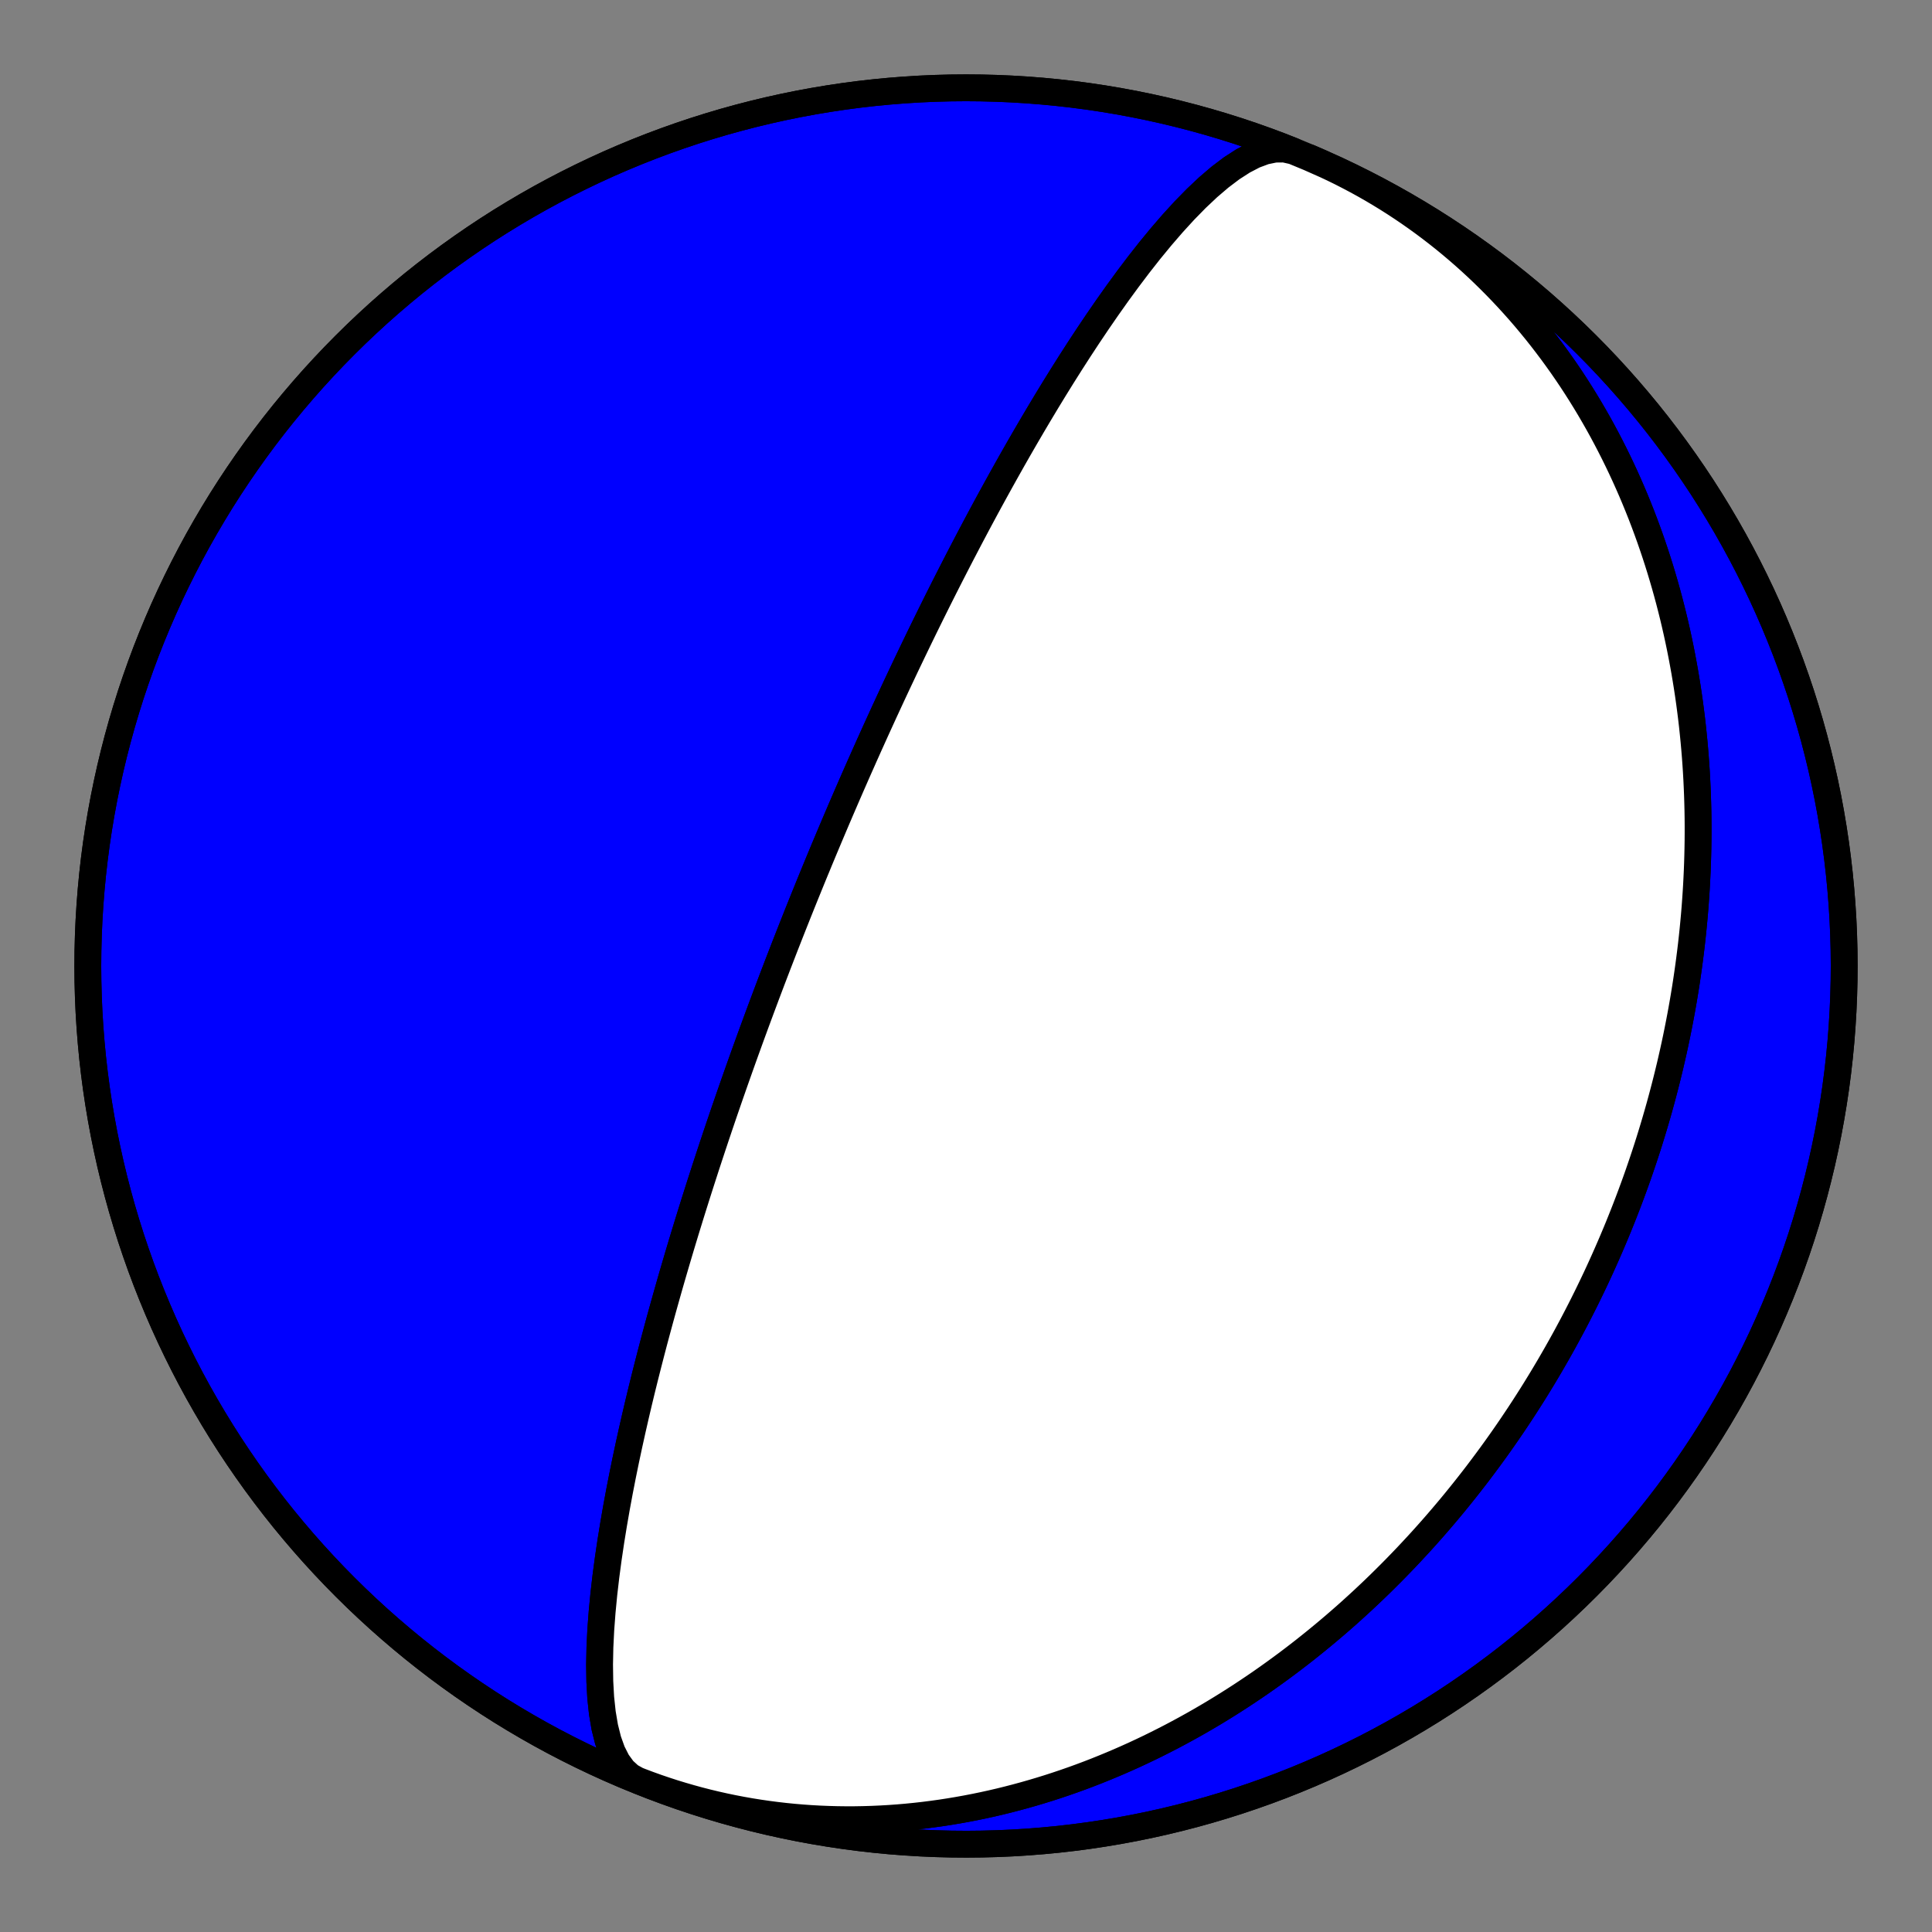<?xml version="1.0" encoding="utf-8" standalone="no"?>
<!DOCTYPE svg PUBLIC "-//W3C//DTD SVG 1.1//EN"
  "http://www.w3.org/Graphics/SVG/1.1/DTD/svg11.dtd">
<!-- Created with matplotlib (https://matplotlib.org/) -->
<svg height="144pt" version="1.1" viewBox="0 0 144 144" width="144pt" xmlns="http://www.w3.org/2000/svg" xmlns:xlink="http://www.w3.org/1999/xlink">
 <rect x="0" y="0" width="144" height="144" fill="#808080" stroke="none"/>
 <defs>
  <style type="text/css">*{stroke-linecap:butt;stroke-linejoin:round;}</style>
 </defs>
 <g id="figure_1">
  <g id="patch_1">
   <path d="M 0 144 
L 144 144 
L 144 0 
L 0 0 
z
" style="fill:none;"/>
  </g>
  <g id="axes_1">
   <g id="PatchCollection_1">
    <path clip-path="url(#pa604e02594)" d="M 97.575 11.749 
L 98.176 12.009 
L 98.772 12.279 
L 99.364 12.558 
L 99.952 12.846 
L 100.534 13.144 
L 101.113 13.45 
L 101.686 13.765 
L 102.254 14.089 
L 102.817 14.422 
L 103.375 14.763 
L 103.927 15.113 
L 104.473 15.471 
L 105.014 15.837 
L 105.549 16.212 
L 106.078 16.594 
L 106.601 16.984 
L 107.118 17.382 
L 107.629 17.787 
L 108.133 18.2 
L 108.631 18.62 
L 109.122 19.047 
L 109.607 19.481 
L 110.085 19.922 
L 110.556 20.369 
L 111.02 20.823 
L 111.478 21.283 
L 111.928 21.749 
L 112.372 22.221 
L 112.808 22.699 
L 113.238 23.182 
L 113.66 23.671 
L 114.075 24.166 
L 114.483 24.665 
L 114.883 25.169 
L 115.276 25.679 
L 115.662 26.192 
L 116.041 26.711 
L 116.413 27.233 
L 116.777 27.76 
L 117.134 28.29 
L 117.483 28.825 
L 117.825 29.363 
L 118.16 29.905 
L 118.488 30.45 
L 118.808 30.998 
L 119.122 31.549 
L 119.428 32.103 
L 119.726 32.66 
L 120.018 33.22 
L 120.303 33.782 
L 120.58 34.346 
L 120.85 34.912 
L 121.114 35.481 
L 121.37 36.051 
L 121.62 36.623 
L 121.862 37.197 
L 122.098 37.773 
L 122.327 38.349 
L 122.549 38.928 
L 122.764 39.507 
L 122.973 40.087 
L 123.175 40.669 
L 123.371 41.251 
L 123.56 41.834 
L 123.743 42.417 
L 123.919 43.002 
L 124.089 43.586 
L 124.253 44.171 
L 124.411 44.756 
L 124.562 45.342 
L 124.708 45.927 
L 124.847 46.513 
L 124.981 47.099 
L 125.108 47.684 
L 125.23 48.269 
L 125.346 48.854 
L 125.456 49.439 
L 125.561 50.023 
L 125.66 50.607 
L 125.754 51.19 
L 125.842 51.772 
L 125.925 52.354 
L 126.002 52.936 
L 126.075 53.516 
L 126.142 54.096 
L 126.203 54.675 
L 126.26 55.253 
L 126.312 55.83 
L 126.359 56.406 
L 126.401 56.981 
L 126.438 57.555 
L 126.47 58.128 
L 126.497 58.7 
L 126.52 59.271 
L 126.538 59.84 
L 126.552 60.409 
L 126.561 60.976 
L 126.565 61.542 
L 126.565 62.106 
L 126.561 62.67 
L 126.552 63.232 
L 126.539 63.792 
L 126.522 64.352 
L 126.501 64.91 
L 126.475 65.466 
L 126.446 66.021 
L 126.412 66.575 
L 126.374 67.128 
L 126.333 67.679 
L 126.287 68.228 
L 126.237 68.776 
L 126.184 69.323 
L 126.127 69.868 
L 126.066 70.412 
L 126.001 70.954 
L 125.932 71.495 
L 125.86 72.034 
L 125.784 72.572 
L 125.705 73.108 
L 125.622 73.643 
L 125.535 74.176 
L 125.445 74.708 
L 125.351 75.239 
L 125.254 75.768 
L 125.153 76.295 
L 125.049 76.821 
L 124.942 77.346 
L 124.831 77.869 
L 124.717 78.39 
L 124.599 78.91 
L 124.479 79.429 
L 124.354 79.946 
L 124.227 80.462 
L 124.096 80.976 
L 123.962 81.489 
L 123.825 82.001 
L 123.685 82.511 
L 123.541 83.02 
L 123.394 83.527 
L 123.244 84.033 
L 123.091 84.537 
L 122.935 85.04 
L 122.776 85.542 
L 122.613 86.042 
L 122.447 86.541 
L 122.278 87.038 
L 122.107 87.534 
L 121.932 88.029 
L 121.753 88.523 
L 121.572 89.015 
L 121.388 89.505 
L 121.2 89.995 
L 121.01 90.483 
L 120.816 90.969 
L 120.62 91.455 
L 120.42 91.939 
L 120.217 92.422 
L 120.011 92.903 
L 119.802 93.383 
L 119.59 93.862 
L 119.375 94.34 
L 119.157 94.816 
L 118.936 95.291 
L 118.711 95.765 
L 118.483 96.237 
L 118.253 96.708 
L 118.019 97.178 
L 117.782 97.646 
L 117.542 98.114 
L 117.299 98.58 
L 117.052 99.044 
L 116.803 99.508 
L 116.55 99.97 
L 116.294 100.43 
L 116.035 100.89 
L 115.772 101.348 
L 115.507 101.805 
L 115.238 102.26 
L 114.966 102.714 
L 114.69 103.167 
L 114.412 103.619 
L 114.13 104.069 
L 113.844 104.518 
L 113.556 104.965 
L 113.264 105.411 
L 112.968 105.856 
L 112.67 106.299 
L 112.368 106.741 
L 112.062 107.182 
L 111.753 107.621 
L 111.441 108.058 
L 111.125 108.494 
L 110.805 108.929 
L 110.482 109.362 
L 110.156 109.794 
L 109.826 110.224 
L 109.492 110.652 
L 109.155 111.079 
L 108.814 111.504 
L 108.47 111.928 
L 108.122 112.35 
L 107.77 112.77 
L 107.414 113.188 
L 107.055 113.605 
L 106.692 114.02 
L 106.325 114.433 
L 105.955 114.844 
L 105.58 115.253 
L 105.202 115.66 
L 104.82 116.066 
L 104.434 116.469 
L 104.045 116.87 
L 103.651 117.269 
L 103.253 117.666 
L 102.852 118.061 
L 102.446 118.454 
L 102.036 118.844 
L 101.623 119.232 
L 101.205 119.617 
L 100.784 120 
L 100.358 120.381 
L 99.928 120.759 
L 99.494 121.134 
L 99.056 121.506 
L 98.614 121.876 
L 98.168 122.243 
L 97.717 122.607 
L 97.263 122.969 
L 96.804 123.327 
L 96.341 123.682 
L 95.874 124.034 
L 95.403 124.382 
L 94.927 124.727 
L 94.448 125.069 
L 93.964 125.408 
L 93.476 125.742 
L 92.983 126.073 
L 92.487 126.401 
L 91.986 126.724 
L 91.481 127.044 
L 90.972 127.359 
L 90.459 127.671 
L 89.941 127.978 
L 89.42 128.281 
L 88.894 128.579 
L 88.364 128.873 
L 87.83 129.162 
L 87.292 129.447 
L 86.75 129.726 
L 86.204 130.001 
L 85.654 130.271 
L 85.1 130.535 
L 84.542 130.795 
L 83.98 131.048 
L 83.414 131.297 
L 82.845 131.539 
L 82.271 131.776 
L 81.694 132.008 
L 81.114 132.233 
L 80.529 132.452 
L 79.941 132.665 
L 79.35 132.871 
L 78.755 133.071 
L 78.157 133.265 
L 77.556 133.451 
L 76.951 133.631 
L 76.344 133.804 
L 75.733 133.97 
L 75.119 134.129 
L 74.503 134.281 
L 73.884 134.425 
L 73.262 134.561 
L 72.637 134.69 
L 72.01 134.811 
L 71.381 134.924 
L 70.75 135.029 
L 70.116 135.127 
L 69.481 135.215 
L 68.843 135.296 
L 68.204 135.368 
L 67.563 135.432 
L 66.921 135.487 
L 66.277 135.533 
L 65.632 135.57 
L 64.987 135.599 
L 64.34 135.618 
L 63.692 135.629 
L 63.044 135.63 
L 62.395 135.622 
L 61.746 135.604 
L 61.097 135.578 
L 60.448 135.542 
L 59.799 135.496 
L 59.151 135.441 
L 58.503 135.376 
L 57.856 135.301 
L 57.209 135.217 
L 56.564 135.123 
L 55.92 135.02 
L 55.277 134.906 
L 54.636 134.783 
L 53.996 134.65 
L 53.359 134.507 
L 52.723 134.354 
L 52.09 134.192 
L 51.459 134.019 
L 50.831 133.837 
L 50.205 133.646 
L 49.583 133.444 
L 48.963 133.233 
L 48.347 133.012 
L 47.735 132.781 
L 47.126 132.541 
L 46.521 132.292 
L 46.425 132.251 
L 45.377 131.796 
L 44.338 131.322 
L 43.307 130.83 
L 42.284 130.32 
L 41.271 129.793 
L 40.267 129.248 
L 39.273 128.685 
L 38.288 128.105 
L 37.314 127.509 
L 36.351 126.895 
L 35.398 126.264 
L 34.457 125.617 
L 33.527 124.954 
L 32.608 124.274 
L 31.702 123.579 
L 30.808 122.868 
L 29.927 122.141 
L 29.058 121.399 
L 28.202 120.642 
L 27.36 119.87 
L 26.531 119.084 
L 25.717 118.283 
L 24.916 117.469 
L 24.13 116.64 
L 23.358 115.798 
L 22.601 114.942 
L 21.859 114.073 
L 21.132 113.192 
L 20.421 112.298 
L 19.726 111.392 
L 19.046 110.473 
L 18.383 109.543 
L 17.736 108.602 
L 17.105 107.649 
L 16.491 106.686 
L 15.895 105.712 
L 15.315 104.727 
L 14.752 103.733 
L 14.207 102.729 
L 13.68 101.716 
L 13.17 100.693 
L 12.678 99.662 
L 12.204 98.623 
L 11.749 97.575 
L 11.312 96.52 
L 10.893 95.457 
L 10.493 94.387 
L 10.112 93.31 
L 9.749 92.227 
L 9.406 91.137 
L 9.081 90.042 
L 8.776 88.941 
L 8.49 87.835 
L 8.223 86.724 
L 7.976 85.609 
L 7.748 84.489 
L 7.54 83.366 
L 7.351 82.239 
L 7.182 81.11 
L 7.033 79.977 
L 6.904 78.842 
L 6.795 77.705 
L 6.705 76.566 
L 6.635 75.426 
L 6.585 74.284 
L 6.555 73.142 
L 6.545 72 
L 6.555 70.858 
L 6.585 69.716 
L 6.635 68.574 
L 6.705 67.434 
L 6.795 66.295 
L 6.904 65.158 
L 7.033 64.023 
L 7.182 62.89 
L 7.351 61.761 
L 7.54 60.634 
L 7.748 59.511 
L 7.976 58.391 
L 8.223 57.276 
L 8.49 56.165 
L 8.776 55.059 
L 9.081 53.958 
L 9.406 52.863 
L 9.749 51.773 
L 10.112 50.69 
L 10.493 49.613 
L 10.893 48.543 
L 11.312 47.48 
L 11.749 46.425 
L 12.204 45.377 
L 12.678 44.338 
L 13.17 43.307 
L 13.68 42.284 
L 14.207 41.271 
L 14.752 40.267 
L 15.315 39.273 
L 15.895 38.288 
L 16.491 37.314 
L 17.105 36.351 
L 17.736 35.398 
L 18.383 34.457 
L 19.046 33.527 
L 19.726 32.608 
L 20.421 31.702 
L 21.132 30.808 
L 21.859 29.927 
L 22.601 29.058 
L 23.358 28.202 
L 24.13 27.36 
L 24.916 26.531 
L 25.717 25.717 
L 26.531 24.916 
L 27.36 24.13 
L 28.202 23.358 
L 29.058 22.601 
L 29.927 21.859 
L 30.808 21.132 
L 31.702 20.421 
L 32.608 19.726 
L 33.527 19.046 
L 34.457 18.383 
L 35.398 17.736 
L 36.351 17.105 
L 37.314 16.491 
L 38.288 15.895 
L 39.273 15.315 
L 40.267 14.752 
L 41.271 14.207 
L 42.284 13.68 
L 43.307 13.17 
L 44.338 12.678 
L 45.377 12.204 
L 46.425 11.749 
L 47.48 11.312 
L 48.543 10.893 
L 49.613 10.493 
L 50.69 10.112 
L 51.773 9.749 
L 52.863 9.406 
L 53.958 9.081 
L 55.059 8.776 
L 56.165 8.49 
L 57.276 8.223 
L 58.391 7.976 
L 59.511 7.748 
L 60.634 7.54 
L 61.761 7.351 
L 62.89 7.182 
L 64.023 7.033 
L 65.158 6.904 
L 66.295 6.795 
L 67.434 6.705 
L 68.574 6.635 
L 69.716 6.585 
L 70.858 6.555 
L 72 6.545 
L 73.142 6.555 
L 74.284 6.585 
L 75.426 6.635 
L 76.566 6.705 
L 77.705 6.795 
L 78.842 6.904 
L 79.977 7.033 
L 81.11 7.182 
L 82.239 7.351 
L 83.366 7.54 
L 84.489 7.748 
L 85.609 7.976 
L 86.724 8.223 
L 87.835 8.49 
L 88.941 8.776 
L 90.042 9.081 
L 91.137 9.406 
L 92.227 9.749 
L 93.31 10.112 
L 94.387 10.493 
L 95.457 10.893 
L 96.368 11.253 
L 95.722 11.108 
L 95.02 11.115 
L 94.27 11.27 
L 93.478 11.566 
L 92.653 11.995 
L 91.801 12.544 
L 90.931 13.202 
L 90.05 13.955 
L 89.165 14.789 
L 88.282 15.691 
L 87.408 16.647 
L 86.546 17.645 
L 85.7 18.674 
L 84.875 19.724 
L 84.071 20.787 
L 83.292 21.853 
L 82.538 22.917 
L 81.81 23.973 
L 81.108 25.017 
L 80.433 26.044 
L 79.784 27.053 
L 79.161 28.04 
L 78.563 29.005 
L 77.99 29.945 
L 77.441 30.86 
L 76.914 31.75 
L 76.409 32.615 
L 75.925 33.454 
L 75.461 34.268 
L 75.017 35.057 
L 74.591 35.821 
L 74.182 36.562 
L 73.789 37.279 
L 73.412 37.974 
L 73.05 38.647 
L 72.703 39.299 
L 72.368 39.931 
L 72.047 40.543 
L 71.737 41.136 
L 71.439 41.711 
L 71.152 42.268 
L 70.875 42.809 
L 70.608 43.333 
L 70.35 43.842 
L 70.102 44.336 
L 69.861 44.816 
L 69.629 45.283 
L 69.404 45.736 
L 69.187 46.176 
L 68.976 46.605 
L 68.772 47.022 
L 68.574 47.428 
L 68.383 47.823 
L 68.197 48.208 
L 68.016 48.583 
L 67.841 48.948 
L 67.67 49.305 
L 67.504 49.653 
L 67.343 49.992 
L 67.187 50.324 
L 67.034 50.648 
L 66.885 50.964 
L 66.74 51.273 
L 66.599 51.575 
L 66.461 51.871 
L 66.327 52.16 
L 66.196 52.444 
L 66.068 52.721 
L 65.942 52.992 
L 65.82 53.259 
L 65.701 53.519 
L 65.584 53.775 
L 65.469 54.026 
L 65.357 54.272 
L 65.247 54.514 
L 65.14 54.751 
L 65.035 54.983 
L 64.932 55.212 
L 64.83 55.437 
L 64.731 55.658 
L 64.634 55.875 
L 64.538 56.089 
L 64.444 56.299 
L 64.352 56.506 
L 64.262 56.71 
L 64.173 56.91 
L 64.085 57.108 
L 63.999 57.302 
L 63.914 57.494 
L 63.831 57.683 
L 63.749 57.87 
L 63.668 58.054 
L 63.589 58.235 
L 63.51 58.414 
L 63.433 58.591 
L 63.357 58.765 
L 63.282 58.938 
L 63.208 59.108 
L 63.135 59.276 
L 63.063 59.442 
L 62.992 59.607 
L 62.922 59.769 
L 62.852 59.93 
L 62.784 60.089 
L 62.716 60.246 
L 62.649 60.402 
L 62.583 60.556 
L 62.518 60.709 
L 62.453 60.86 
L 62.389 61.009 
L 62.326 61.158 
L 62.263 61.305 
L 62.201 61.451 
L 62.14 61.595 
L 62.079 61.739 
L 62.019 61.881 
L 61.959 62.022 
L 61.9 62.162 
L 61.842 62.301 
L 61.783 62.439 
L 61.726 62.576 
L 61.669 62.712 
L 61.612 62.847 
L 61.556 62.981 
L 61.5 63.115 
L 61.444 63.247 
L 61.389 63.379 
L 61.334 63.51 
L 61.28 63.641 
L 61.226 63.771 
L 61.172 63.9 
L 61.119 64.028 
L 61.066 64.156 
L 61.013 64.284 
L 60.961 64.411 
L 60.909 64.537 
L 60.857 64.663 
L 60.805 64.788 
L 60.753 64.913 
L 60.702 65.038 
L 60.651 65.162 
L 60.6 65.286 
L 60.55 65.409 
L 60.499 65.533 
L 60.449 65.656 
L 60.399 65.778 
L 60.349 65.901 
L 60.299 66.023 
L 60.25 66.145 
L 60.2 66.267 
L 60.151 66.389 
L 60.101 66.51 
L 60.052 66.632 
L 60.003 66.753 
L 59.954 66.875 
L 59.905 66.996 
L 59.856 67.117 
L 59.807 67.239 
L 59.758 67.36 
L 59.709 67.482 
L 59.661 67.603 
L 59.612 67.725 
L 59.563 67.847 
L 59.514 67.969 
L 59.465 68.091 
L 59.416 68.214 
L 59.368 68.336 
L 59.319 68.459 
L 59.27 68.582 
L 59.221 68.706 
L 59.172 68.83 
L 59.122 68.954 
L 59.073 69.078 
L 59.024 69.203 
L 58.974 69.329 
L 58.925 69.454 
L 58.875 69.581 
L 58.825 69.708 
L 58.775 69.835 
L 58.725 69.963 
L 58.675 70.091 
L 58.624 70.22 
L 58.573 70.35 
L 58.522 70.48 
L 58.471 70.611 
L 58.42 70.743 
L 58.368 70.876 
L 58.317 71.009 
L 58.265 71.143 
L 58.212 71.279 
L 58.16 71.415 
L 58.107 71.551 
L 58.054 71.689 
L 58 71.828 
L 57.946 71.968 
L 57.892 72.109 
L 57.838 72.251 
L 57.783 72.394 
L 57.727 72.539 
L 57.672 72.684 
L 57.616 72.831 
L 57.559 72.979 
L 57.502 73.129 
L 57.445 73.28 
L 57.387 73.433 
L 57.329 73.587 
L 57.27 73.742 
L 57.211 73.899 
L 57.151 74.058 
L 57.09 74.219 
L 57.03 74.381 
L 56.968 74.545 
L 56.906 74.711 
L 56.843 74.879 
L 56.78 75.049 
L 56.715 75.221 
L 56.651 75.396 
L 56.585 75.572 
L 56.519 75.751 
L 56.452 75.932 
L 56.384 76.116 
L 56.315 76.302 
L 56.246 76.491 
L 56.176 76.683 
L 56.104 76.877 
L 56.032 77.075 
L 55.959 77.275 
L 55.885 77.479 
L 55.81 77.686 
L 55.734 77.896 
L 55.657 78.109 
L 55.578 78.326 
L 55.499 78.547 
L 55.418 78.772 
L 55.336 79.001 
L 55.253 79.233 
L 55.169 79.47 
L 55.083 79.712 
L 54.996 79.958 
L 54.907 80.209 
L 54.817 80.465 
L 54.725 80.726 
L 54.632 80.992 
L 54.537 81.264 
L 54.44 81.541 
L 54.342 81.824 
L 54.242 82.114 
L 54.14 82.41 
L 54.035 82.713 
L 53.929 83.023 
L 53.821 83.34 
L 53.711 83.664 
L 53.598 83.996 
L 53.484 84.337 
L 53.366 84.686 
L 53.247 85.044 
L 53.124 85.411 
L 53 85.787 
L 52.872 86.174 
L 52.742 86.571 
L 52.608 86.979 
L 52.472 87.399 
L 52.333 87.83 
L 52.19 88.274 
L 52.044 88.731 
L 51.895 89.202 
L 51.742 89.686 
L 51.585 90.186 
L 51.425 90.701 
L 51.261 91.232 
L 51.093 91.78 
L 50.921 92.346 
L 50.745 92.931 
L 50.565 93.535 
L 50.381 94.159 
L 50.192 94.804 
L 49.998 95.472 
L 49.801 96.163 
L 49.599 96.878 
L 49.392 97.618 
L 49.181 98.384 
L 48.966 99.177 
L 48.746 99.999 
L 48.523 100.85 
L 48.296 101.732 
L 48.065 102.645 
L 47.831 103.59 
L 47.595 104.568 
L 47.358 105.58 
L 47.119 106.627 
L 46.88 107.707 
L 46.642 108.822 
L 46.407 109.971 
L 46.176 111.153 
L 45.951 112.366 
L 45.735 113.609 
L 45.529 114.879 
L 45.337 116.172 
L 45.162 117.483 
L 45.008 118.807 
L 44.88 120.137 
L 44.78 121.464 
L 44.715 122.778 
L 44.689 124.069 
L 44.707 125.324 
L 44.774 126.53 
L 44.896 127.672 
L 45.076 128.736 
L 45.319 129.707 
L 45.628 130.57 
L 46.004 131.312 
L 46.448 131.922 
L 46.959 132.39 
L 47.535 132.71 
L 47.535 132.71 
L 48.598 133.128 
L 49.668 133.527 
L 50.746 133.908 
L 51.829 134.269 
L 52.919 134.612 
L 54.015 134.935 
L 55.116 135.239 
L 56.222 135.524 
L 57.333 135.79 
L 58.449 136.036 
L 59.568 136.263 
L 60.692 136.47 
L 61.819 136.658 
L 62.949 136.826 
L 64.081 136.974 
L 65.217 137.102 
L 66.354 137.211 
L 67.493 137.299 
L 68.633 137.368 
L 69.774 137.417 
L 70.916 137.446 
L 72.059 137.455 
L 73.201 137.444 
L 74.343 137.413 
L 75.484 137.362 
L 76.625 137.291 
L 77.763 137.2 
L 78.9 137.09 
L 80.035 136.959 
L 81.168 136.809 
L 82.297 136.639 
L 83.424 136.45 
L 84.547 136.241 
L 85.666 136.012 
L 86.781 135.764 
L 87.892 135.496 
L 88.998 135.209 
L 90.098 134.903 
L 91.193 134.577 
L 92.282 134.233 
L 93.365 133.869 
L 94.442 133.487 
L 95.512 133.086 
L 96.574 132.666 
L 97.629 132.228 
L 98.676 131.772 
L 99.716 131.297 
L 100.746 130.804 
L 101.768 130.294 
L 102.781 129.765 
L 103.784 129.219 
L 104.778 128.656 
L 105.762 128.075 
L 106.735 127.477 
L 107.698 126.863 
L 108.65 126.231 
L 109.591 125.583 
L 110.521 124.919 
L 111.438 124.239 
L 112.344 123.543 
L 113.238 122.831 
L 114.118 122.103 
L 114.986 121.361 
L 115.841 120.603 
L 116.683 119.83 
L 117.511 119.043 
L 118.325 118.242 
L 119.125 117.426 
L 119.91 116.597 
L 120.682 115.754 
L 121.438 114.898 
L 122.179 114.028 
L 122.905 113.146 
L 123.615 112.252 
L 124.31 111.345 
L 124.988 110.426 
L 125.651 109.495 
L 126.297 108.553 
L 126.927 107.6 
L 127.54 106.636 
L 128.136 105.661 
L 128.715 104.676 
L 129.276 103.682 
L 129.821 102.677 
L 130.347 101.663 
L 130.856 100.641 
L 131.347 99.609 
L 131.82 98.569 
L 132.274 97.521 
L 132.71 96.465 
L 133.128 95.402 
L 133.527 94.332 
L 133.908 93.254 
L 134.269 92.171 
L 134.612 91.081 
L 134.935 89.985 
L 135.239 88.884 
L 135.524 87.778 
L 135.79 86.667 
L 136.036 85.551 
L 136.263 84.432 
L 136.47 83.308 
L 136.658 82.181 
L 136.826 81.051 
L 136.974 79.919 
L 137.102 78.783 
L 137.211 77.646 
L 137.299 76.507 
L 137.368 75.367 
L 137.417 74.226 
L 137.446 73.084 
L 137.455 71.941 
L 137.444 70.799 
L 137.413 69.657 
L 137.362 68.516 
L 137.291 67.375 
L 137.2 66.237 
L 137.09 65.1 
L 136.959 63.965 
L 136.809 62.832 
L 136.639 61.703 
L 136.45 60.576 
L 136.241 59.453 
L 136.012 58.334 
L 135.764 57.219 
L 135.496 56.108 
L 135.209 55.002 
L 134.903 53.902 
L 134.577 52.807 
L 134.233 51.718 
L 133.869 50.635 
L 133.487 49.558 
L 133.086 48.488 
L 132.666 47.426 
L 132.228 46.371 
L 131.772 45.324 
L 131.297 44.284 
L 130.804 43.254 
L 130.294 42.232 
L 129.765 41.219 
L 129.219 40.216 
L 128.656 39.222 
L 128.075 38.238 
L 127.477 37.265 
L 126.863 36.302 
L 126.231 35.35 
L 125.583 34.409 
L 124.919 33.479 
L 124.239 32.562 
L 123.543 31.656 
L 122.831 30.762 
L 122.103 29.882 
L 121.361 29.014 
L 120.603 28.159 
L 119.83 27.317 
L 119.043 26.489 
L 118.242 25.675 
L 117.426 24.875 
L 116.597 24.09 
L 115.754 23.318 
L 114.898 22.562 
L 114.028 21.821 
L 113.146 21.095 
L 112.252 20.385 
L 111.345 19.69 
L 110.426 19.012 
L 109.495 18.349 
L 108.553 17.703 
L 107.6 17.073 
L 106.636 16.46 
L 105.661 15.864 
L 104.676 15.285 
L 103.682 14.724 
L 102.677 14.179 
L 101.663 13.653 
L 100.641 13.144 
L 99.609 12.653 
z
" style="fill:#0000ff;stroke:#000000;stroke-width:2;"/>
    <path clip-path="url(#pa604e02594)" d="M 97.575 11.749 
L 98.176 12.009 
L 98.772 12.279 
L 99.364 12.558 
L 99.952 12.846 
L 100.534 13.144 
L 101.113 13.45 
L 101.686 13.765 
L 102.254 14.089 
L 102.817 14.422 
L 103.375 14.763 
L 103.927 15.113 
L 104.473 15.471 
L 105.014 15.837 
L 105.549 16.212 
L 106.078 16.594 
L 106.601 16.984 
L 107.118 17.382 
L 107.629 17.787 
L 108.133 18.2 
L 108.631 18.62 
L 109.122 19.047 
L 109.607 19.481 
L 110.085 19.922 
L 110.556 20.369 
L 111.02 20.823 
L 111.478 21.283 
L 111.928 21.749 
L 112.372 22.221 
L 112.808 22.699 
L 113.238 23.182 
L 113.66 23.671 
L 114.075 24.166 
L 114.483 24.665 
L 114.883 25.169 
L 115.276 25.679 
L 115.662 26.192 
L 116.041 26.711 
L 116.413 27.233 
L 116.777 27.76 
L 117.134 28.29 
L 117.483 28.825 
L 117.825 29.363 
L 118.16 29.905 
L 118.488 30.45 
L 118.808 30.998 
L 119.122 31.549 
L 119.428 32.103 
L 119.726 32.66 
L 120.018 33.22 
L 120.303 33.782 
L 120.58 34.346 
L 120.85 34.912 
L 121.114 35.481 
L 121.37 36.051 
L 121.62 36.623 
L 121.862 37.197 
L 122.098 37.773 
L 122.327 38.349 
L 122.549 38.928 
L 122.764 39.507 
L 122.973 40.087 
L 123.175 40.669 
L 123.371 41.251 
L 123.56 41.834 
L 123.743 42.417 
L 123.919 43.002 
L 124.089 43.586 
L 124.253 44.171 
L 124.411 44.756 
L 124.562 45.342 
L 124.708 45.927 
L 124.847 46.513 
L 124.981 47.099 
L 125.108 47.684 
L 125.23 48.269 
L 125.346 48.854 
L 125.456 49.439 
L 125.561 50.023 
L 125.66 50.607 
L 125.754 51.19 
L 125.842 51.772 
L 125.925 52.354 
L 126.002 52.936 
L 126.075 53.516 
L 126.142 54.096 
L 126.203 54.675 
L 126.26 55.253 
L 126.312 55.83 
L 126.359 56.406 
L 126.401 56.981 
L 126.438 57.555 
L 126.47 58.128 
L 126.497 58.7 
L 126.52 59.271 
L 126.538 59.84 
L 126.552 60.409 
L 126.561 60.976 
L 126.565 61.542 
L 126.565 62.106 
L 126.561 62.67 
L 126.552 63.232 
L 126.539 63.792 
L 126.522 64.352 
L 126.501 64.91 
L 126.475 65.466 
L 126.446 66.021 
L 126.412 66.575 
L 126.374 67.128 
L 126.333 67.679 
L 126.287 68.228 
L 126.237 68.776 
L 126.184 69.323 
L 126.127 69.868 
L 126.066 70.412 
L 126.001 70.954 
L 125.932 71.495 
L 125.86 72.034 
L 125.784 72.572 
L 125.705 73.108 
L 125.622 73.643 
L 125.535 74.176 
L 125.445 74.708 
L 125.351 75.239 
L 125.254 75.768 
L 125.153 76.295 
L 125.049 76.821 
L 124.942 77.346 
L 124.831 77.869 
L 124.717 78.39 
L 124.599 78.91 
L 124.479 79.429 
L 124.354 79.946 
L 124.227 80.462 
L 124.096 80.976 
L 123.962 81.489 
L 123.825 82.001 
L 123.685 82.511 
L 123.541 83.02 
L 123.394 83.527 
L 123.244 84.033 
L 123.091 84.537 
L 122.935 85.04 
L 122.776 85.542 
L 122.613 86.042 
L 122.447 86.541 
L 122.278 87.038 
L 122.107 87.534 
L 121.932 88.029 
L 121.753 88.523 
L 121.572 89.015 
L 121.388 89.505 
L 121.2 89.995 
L 121.01 90.483 
L 120.816 90.969 
L 120.62 91.455 
L 120.42 91.939 
L 120.217 92.422 
L 120.011 92.903 
L 119.802 93.383 
L 119.59 93.862 
L 119.375 94.34 
L 119.157 94.816 
L 118.936 95.291 
L 118.711 95.765 
L 118.483 96.237 
L 118.253 96.708 
L 118.019 97.178 
L 117.782 97.646 
L 117.542 98.114 
L 117.299 98.58 
L 117.052 99.044 
L 116.803 99.508 
L 116.55 99.97 
L 116.294 100.43 
L 116.035 100.89 
L 115.772 101.348 
L 115.507 101.805 
L 115.238 102.26 
L 114.966 102.714 
L 114.69 103.167 
L 114.412 103.619 
L 114.13 104.069 
L 113.844 104.518 
L 113.556 104.965 
L 113.264 105.411 
L 112.968 105.856 
L 112.67 106.299 
L 112.368 106.741 
L 112.062 107.182 
L 111.753 107.621 
L 111.441 108.058 
L 111.125 108.494 
L 110.805 108.929 
L 110.482 109.362 
L 110.156 109.794 
L 109.826 110.224 
L 109.492 110.652 
L 109.155 111.079 
L 108.814 111.504 
L 108.47 111.928 
L 108.122 112.35 
L 107.77 112.77 
L 107.414 113.188 
L 107.055 113.605 
L 106.692 114.02 
L 106.325 114.433 
L 105.955 114.844 
L 105.58 115.253 
L 105.202 115.66 
L 104.82 116.066 
L 104.434 116.469 
L 104.045 116.87 
L 103.651 117.269 
L 103.253 117.666 
L 102.852 118.061 
L 102.446 118.454 
L 102.036 118.844 
L 101.623 119.232 
L 101.205 119.617 
L 100.784 120 
L 100.358 120.381 
L 99.928 120.759 
L 99.494 121.134 
L 99.056 121.506 
L 98.614 121.876 
L 98.168 122.243 
L 97.717 122.607 
L 97.263 122.969 
L 96.804 123.327 
L 96.341 123.682 
L 95.874 124.034 
L 95.403 124.382 
L 94.927 124.727 
L 94.448 125.069 
L 93.964 125.408 
L 93.476 125.742 
L 92.983 126.073 
L 92.487 126.401 
L 91.986 126.724 
L 91.481 127.044 
L 90.972 127.359 
L 90.459 127.671 
L 89.941 127.978 
L 89.42 128.281 
L 88.894 128.579 
L 88.364 128.873 
L 87.83 129.162 
L 87.292 129.447 
L 86.75 129.726 
L 86.204 130.001 
L 85.654 130.271 
L 85.1 130.535 
L 84.542 130.795 
L 83.98 131.048 
L 83.414 131.297 
L 82.845 131.539 
L 82.271 131.776 
L 81.694 132.008 
L 81.114 132.233 
L 80.529 132.452 
L 79.941 132.665 
L 79.35 132.871 
L 78.755 133.071 
L 78.157 133.265 
L 77.556 133.451 
L 76.951 133.631 
L 76.344 133.804 
L 75.733 133.97 
L 75.119 134.129 
L 74.503 134.281 
L 73.884 134.425 
L 73.262 134.561 
L 72.637 134.69 
L 72.01 134.811 
L 71.381 134.924 
L 70.75 135.029 
L 70.116 135.127 
L 69.481 135.215 
L 68.843 135.296 
L 68.204 135.368 
L 67.563 135.432 
L 66.921 135.487 
L 66.277 135.533 
L 65.632 135.57 
L 64.987 135.599 
L 64.34 135.618 
L 63.692 135.629 
L 63.044 135.63 
L 62.395 135.622 
L 61.746 135.604 
L 61.097 135.578 
L 60.448 135.542 
L 59.799 135.496 
L 59.151 135.441 
L 58.503 135.376 
L 57.856 135.301 
L 57.209 135.217 
L 56.564 135.123 
L 55.92 135.02 
L 55.277 134.906 
L 54.636 134.783 
L 53.996 134.65 
L 53.359 134.507 
L 52.723 134.354 
L 52.09 134.192 
L 51.459 134.019 
L 50.831 133.837 
L 50.205 133.646 
L 49.583 133.444 
L 48.963 133.233 
L 48.347 133.012 
L 47.735 132.781 
L 47.126 132.541 
L 46.521 132.292 
L 46.425 132.251 
L 45.377 131.796 
L 44.338 131.322 
L 43.307 130.83 
L 42.284 130.32 
L 41.271 129.793 
L 40.267 129.248 
L 39.273 128.685 
L 38.288 128.105 
L 37.314 127.509 
L 36.351 126.895 
L 35.398 126.264 
L 34.457 125.617 
L 33.527 124.954 
L 32.608 124.274 
L 31.702 123.579 
L 30.808 122.868 
L 29.927 122.141 
L 29.058 121.399 
L 28.202 120.642 
L 27.36 119.87 
L 26.531 119.084 
L 25.717 118.283 
L 24.916 117.469 
L 24.13 116.64 
L 23.358 115.798 
L 22.601 114.942 
L 21.859 114.073 
L 21.132 113.192 
L 20.421 112.298 
L 19.726 111.392 
L 19.046 110.473 
L 18.383 109.543 
L 17.736 108.602 
L 17.105 107.649 
L 16.491 106.686 
L 15.895 105.712 
L 15.315 104.727 
L 14.752 103.733 
L 14.207 102.729 
L 13.68 101.716 
L 13.17 100.693 
L 12.678 99.662 
L 12.204 98.623 
L 11.749 97.575 
L 11.312 96.52 
L 10.893 95.457 
L 10.493 94.387 
L 10.112 93.31 
L 9.749 92.227 
L 9.406 91.137 
L 9.081 90.042 
L 8.776 88.941 
L 8.49 87.835 
L 8.223 86.724 
L 7.976 85.609 
L 7.748 84.489 
L 7.54 83.366 
L 7.351 82.239 
L 7.182 81.11 
L 7.033 79.977 
L 6.904 78.842 
L 6.795 77.705 
L 6.705 76.566 
L 6.635 75.426 
L 6.585 74.284 
L 6.555 73.142 
L 6.545 72 
L 6.555 70.858 
L 6.585 69.716 
L 6.635 68.574 
L 6.705 67.434 
L 6.795 66.295 
L 6.904 65.158 
L 7.033 64.023 
L 7.182 62.89 
L 7.351 61.761 
L 7.54 60.634 
L 7.748 59.511 
L 7.976 58.391 
L 8.223 57.276 
L 8.49 56.165 
L 8.776 55.059 
L 9.081 53.958 
L 9.406 52.863 
L 9.749 51.773 
L 10.112 50.69 
L 10.493 49.613 
L 10.893 48.543 
L 11.312 47.48 
L 11.749 46.425 
L 12.204 45.377 
L 12.678 44.338 
L 13.17 43.307 
L 13.68 42.284 
L 14.207 41.271 
L 14.752 40.267 
L 15.315 39.273 
L 15.895 38.288 
L 16.491 37.314 
L 17.105 36.351 
L 17.736 35.398 
L 18.383 34.457 
L 19.046 33.527 
L 19.726 32.608 
L 20.421 31.702 
L 21.132 30.808 
L 21.859 29.927 
L 22.601 29.058 
L 23.358 28.202 
L 24.13 27.36 
L 24.916 26.531 
L 25.717 25.717 
L 26.531 24.916 
L 27.36 24.13 
L 28.202 23.358 
L 29.058 22.601 
L 29.927 21.859 
L 30.808 21.132 
L 31.702 20.421 
L 32.608 19.726 
L 33.527 19.046 
L 34.457 18.383 
L 35.398 17.736 
L 36.351 17.105 
L 37.314 16.491 
L 38.288 15.895 
L 39.273 15.315 
L 40.267 14.752 
L 41.271 14.207 
L 42.284 13.68 
L 43.307 13.17 
L 44.338 12.678 
L 45.377 12.204 
L 46.425 11.749 
L 47.48 11.312 
L 48.543 10.893 
L 49.613 10.493 
L 50.69 10.112 
L 51.773 9.749 
L 52.863 9.406 
L 53.958 9.081 
L 55.059 8.776 
L 56.165 8.49 
L 57.276 8.223 
L 58.391 7.976 
L 59.511 7.748 
L 60.634 7.54 
L 61.761 7.351 
L 62.89 7.182 
L 64.023 7.033 
L 65.158 6.904 
L 66.295 6.795 
L 67.434 6.705 
L 68.574 6.635 
L 69.716 6.585 
L 70.858 6.555 
L 72 6.545 
L 73.142 6.555 
L 74.284 6.585 
L 75.426 6.635 
L 76.566 6.705 
L 77.705 6.795 
L 78.842 6.904 
L 79.977 7.033 
L 81.11 7.182 
L 82.239 7.351 
L 83.366 7.54 
L 84.489 7.748 
L 85.609 7.976 
L 86.724 8.223 
L 87.835 8.49 
L 88.941 8.776 
L 90.042 9.081 
L 91.137 9.406 
L 92.227 9.749 
L 93.31 10.112 
L 94.387 10.493 
L 95.457 10.893 
L 96.52 11.312 
L 97.575 11.749 
L 98.623 12.204 
L 99.662 12.678 
L 100.693 13.17 
L 101.716 13.68 
L 102.729 14.207 
L 103.733 14.752 
L 104.727 15.315 
L 105.712 15.895 
L 106.686 16.491 
L 107.649 17.105 
L 108.602 17.736 
L 109.543 18.383 
L 110.473 19.046 
L 111.392 19.726 
L 112.298 20.421 
L 113.192 21.132 
L 114.073 21.859 
L 114.942 22.601 
L 115.798 23.358 
L 116.64 24.13 
L 117.469 24.916 
L 118.283 25.717 
L 119.084 26.531 
L 119.87 27.36 
L 120.642 28.202 
L 121.399 29.058 
L 122.141 29.927 
L 122.868 30.808 
L 123.579 31.702 
L 124.274 32.608 
L 124.954 33.527 
L 125.617 34.457 
L 126.264 35.398 
L 126.895 36.351 
L 127.509 37.314 
L 128.105 38.288 
L 128.685 39.273 
L 129.248 40.267 
L 129.793 41.271 
L 130.32 42.284 
L 130.83 43.307 
L 131.322 44.338 
L 131.796 45.377 
L 132.251 46.425 
L 132.688 47.48 
L 133.107 48.543 
L 133.507 49.613 
L 133.888 50.69 
L 134.251 51.773 
L 134.594 52.863 
L 134.919 53.958 
L 135.224 55.059 
L 135.51 56.165 
L 135.777 57.276 
L 136.024 58.391 
L 136.252 59.511 
L 136.46 60.634 
L 136.649 61.761 
L 136.818 62.89 
L 136.967 64.023 
L 137.096 65.158 
L 137.205 66.295 
L 137.295 67.434 
L 137.365 68.574 
L 137.415 69.716 
L 137.445 70.858 
L 137.455 72 
L 137.445 73.142 
L 137.415 74.284 
L 137.365 75.426 
L 137.295 76.566 
L 137.205 77.705 
L 137.096 78.842 
L 136.967 79.977 
L 136.818 81.11 
L 136.649 82.239 
L 136.46 83.366 
L 136.252 84.489 
L 136.024 85.609 
L 135.777 86.724 
L 135.51 87.835 
L 135.224 88.941 
L 134.919 90.042 
L 134.594 91.137 
L 134.251 92.227 
L 133.888 93.31 
L 133.507 94.387 
L 133.107 95.457 
L 132.688 96.52 
L 132.251 97.575 
L 131.796 98.623 
L 131.322 99.662 
L 130.83 100.693 
L 130.32 101.716 
L 129.793 102.729 
L 129.248 103.733 
L 128.685 104.727 
L 128.105 105.712 
L 127.509 106.686 
L 126.895 107.649 
L 126.264 108.602 
L 125.617 109.543 
L 124.954 110.473 
L 124.274 111.392 
L 123.579 112.298 
L 122.868 113.192 
L 122.141 114.073 
L 121.399 114.942 
L 120.642 115.798 
L 119.87 116.64 
L 119.084 117.469 
L 118.283 118.283 
L 117.469 119.084 
L 116.64 119.87 
L 115.798 120.642 
L 114.942 121.399 
L 114.073 122.141 
L 113.192 122.868 
L 112.298 123.579 
L 111.392 124.274 
L 110.473 124.954 
L 109.543 125.617 
L 108.602 126.264 
L 107.649 126.895 
L 106.686 127.509 
L 105.712 128.105 
L 104.727 128.685 
L 103.733 129.248 
L 102.729 129.793 
L 101.716 130.32 
L 100.693 130.83 
L 99.662 131.322 
L 98.623 131.796 
L 97.575 132.251 
L 96.52 132.688 
L 95.457 133.107 
L 94.387 133.507 
L 93.31 133.888 
L 92.227 134.251 
L 91.137 134.594 
L 90.042 134.919 
L 88.941 135.224 
L 87.835 135.51 
L 86.724 135.777 
L 85.609 136.024 
L 84.489 136.252 
L 83.366 136.46 
L 82.239 136.649 
L 81.11 136.818 
L 79.977 136.967 
L 78.842 137.096 
L 77.705 137.205 
L 76.566 137.295 
L 75.426 137.365 
L 74.284 137.415 
L 73.142 137.445 
L 72 137.455 
L 70.858 137.445 
L 69.716 137.415 
L 68.574 137.365 
L 67.434 137.295 
L 66.295 137.205 
L 65.158 137.096 
L 64.023 136.967 
L 62.89 136.818 
L 61.761 136.649 
L 60.634 136.46 
L 59.511 136.252 
L 58.391 136.024 
L 57.276 135.777 
L 56.165 135.51 
L 55.059 135.224 
L 53.958 134.919 
L 52.863 134.594 
L 51.773 134.251 
L 50.69 133.888 
L 49.613 133.507 
L 48.543 133.107 
L 47.535 132.71 
L 46.959 132.39 
L 46.448 131.922 
L 46.004 131.312 
L 45.628 130.57 
L 45.319 129.707 
L 45.076 128.736 
L 44.896 127.672 
L 44.774 126.53 
L 44.707 125.324 
L 44.689 124.069 
L 44.715 122.778 
L 44.78 121.464 
L 44.88 120.137 
L 45.008 118.807 
L 45.162 117.483 
L 45.337 116.172 
L 45.529 114.879 
L 45.735 113.609 
L 45.951 112.366 
L 46.176 111.153 
L 46.407 109.971 
L 46.642 108.822 
L 46.88 107.707 
L 47.119 106.627 
L 47.358 105.58 
L 47.595 104.568 
L 47.831 103.59 
L 48.065 102.645 
L 48.296 101.732 
L 48.523 100.85 
L 48.746 99.999 
L 48.966 99.177 
L 49.181 98.384 
L 49.392 97.618 
L 49.599 96.878 
L 49.801 96.163 
L 49.998 95.472 
L 50.192 94.804 
L 50.381 94.159 
L 50.565 93.535 
L 50.745 92.931 
L 50.921 92.346 
L 51.093 91.78 
L 51.261 91.232 
L 51.425 90.701 
L 51.585 90.186 
L 51.742 89.686 
L 51.895 89.202 
L 52.044 88.731 
L 52.19 88.274 
L 52.333 87.83 
L 52.472 87.399 
L 52.608 86.979 
L 52.742 86.571 
L 52.872 86.174 
L 53 85.787 
L 53.124 85.411 
L 53.247 85.044 
L 53.366 84.686 
L 53.484 84.337 
L 53.598 83.996 
L 53.711 83.664 
L 53.821 83.34 
L 53.929 83.023 
L 54.035 82.713 
L 54.14 82.41 
L 54.242 82.114 
L 54.342 81.824 
L 54.44 81.541 
L 54.537 81.264 
L 54.632 80.992 
L 54.725 80.726 
L 54.817 80.465 
L 54.907 80.209 
L 54.996 79.958 
L 55.083 79.712 
L 55.169 79.47 
L 55.253 79.233 
L 55.336 79.001 
L 55.418 78.772 
L 55.499 78.547 
L 55.578 78.326 
L 55.657 78.109 
L 55.734 77.896 
L 55.81 77.686 
L 55.885 77.479 
L 55.959 77.275 
L 56.032 77.075 
L 56.104 76.877 
L 56.176 76.683 
L 56.246 76.491 
L 56.315 76.302 
L 56.384 76.116 
L 56.452 75.932 
L 56.519 75.751 
L 56.585 75.572 
L 56.651 75.396 
L 56.715 75.221 
L 56.78 75.049 
L 56.843 74.879 
L 56.906 74.711 
L 56.968 74.545 
L 57.03 74.381 
L 57.09 74.219 
L 57.151 74.058 
L 57.211 73.899 
L 57.27 73.742 
L 57.329 73.587 
L 57.387 73.433 
L 57.445 73.28 
L 57.502 73.129 
L 57.559 72.979 
L 57.616 72.831 
L 57.672 72.684 
L 57.727 72.539 
L 57.783 72.394 
L 57.838 72.251 
L 57.892 72.109 
L 57.946 71.968 
L 58 71.828 
L 58.054 71.689 
L 58.107 71.551 
L 58.16 71.415 
L 58.212 71.279 
L 58.265 71.143 
L 58.317 71.009 
L 58.368 70.876 
L 58.42 70.743 
L 58.471 70.611 
L 58.522 70.48 
L 58.573 70.35 
L 58.624 70.22 
L 58.675 70.091 
L 58.725 69.963 
L 58.775 69.835 
L 58.825 69.708 
L 58.875 69.581 
L 58.925 69.454 
L 58.974 69.329 
L 59.024 69.203 
L 59.073 69.078 
L 59.122 68.954 
L 59.172 68.83 
L 59.221 68.706 
L 59.27 68.582 
L 59.319 68.459 
L 59.368 68.336 
L 59.416 68.214 
L 59.465 68.091 
L 59.514 67.969 
L 59.563 67.847 
L 59.612 67.725 
L 59.661 67.603 
L 59.709 67.482 
L 59.758 67.36 
L 59.807 67.239 
L 59.856 67.117 
L 59.905 66.996 
L 59.954 66.875 
L 60.003 66.753 
L 60.052 66.632 
L 60.101 66.51 
L 60.151 66.389 
L 60.2 66.267 
L 60.25 66.145 
L 60.299 66.023 
L 60.349 65.901 
L 60.399 65.778 
L 60.449 65.656 
L 60.499 65.533 
L 60.55 65.409 
L 60.6 65.286 
L 60.651 65.162 
L 60.702 65.038 
L 60.753 64.913 
L 60.805 64.788 
L 60.857 64.663 
L 60.909 64.537 
L 60.961 64.411 
L 61.013 64.284 
L 61.066 64.156 
L 61.119 64.028 
L 61.172 63.9 
L 61.226 63.771 
L 61.28 63.641 
L 61.334 63.51 
L 61.389 63.379 
L 61.444 63.247 
L 61.5 63.115 
L 61.556 62.981 
L 61.612 62.847 
L 61.669 62.712 
L 61.726 62.576 
L 61.783 62.439 
L 61.842 62.301 
L 61.9 62.162 
L 61.959 62.022 
L 62.019 61.881 
L 62.079 61.739 
L 62.14 61.595 
L 62.201 61.451 
L 62.263 61.305 
L 62.326 61.158 
L 62.389 61.009 
L 62.453 60.86 
L 62.518 60.709 
L 62.583 60.556 
L 62.649 60.402 
L 62.716 60.246 
L 62.784 60.089 
L 62.852 59.93 
L 62.922 59.769 
L 62.992 59.607 
L 63.063 59.442 
L 63.135 59.276 
L 63.208 59.108 
L 63.282 58.938 
L 63.357 58.765 
L 63.433 58.591 
L 63.51 58.414 
L 63.589 58.235 
L 63.668 58.054 
L 63.749 57.87 
L 63.831 57.683 
L 63.914 57.494 
L 63.999 57.302 
L 64.085 57.108 
L 64.173 56.91 
L 64.262 56.71 
L 64.352 56.506 
L 64.444 56.299 
L 64.538 56.089 
L 64.634 55.875 
L 64.731 55.658 
L 64.83 55.437 
L 64.932 55.212 
L 65.035 54.983 
L 65.14 54.751 
L 65.247 54.514 
L 65.357 54.272 
L 65.469 54.026 
L 65.584 53.775 
L 65.701 53.519 
L 65.82 53.259 
L 65.942 52.992 
L 66.068 52.721 
L 66.196 52.444 
L 66.327 52.16 
L 66.461 51.871 
L 66.599 51.575 
L 66.74 51.273 
L 66.885 50.964 
L 67.034 50.648 
L 67.187 50.324 
L 67.343 49.992 
L 67.504 49.653 
L 67.67 49.305 
L 67.841 48.948 
L 68.016 48.583 
L 68.197 48.208 
L 68.383 47.823 
L 68.574 47.428 
L 68.772 47.022 
L 68.976 46.605 
L 69.187 46.176 
L 69.404 45.736 
L 69.629 45.283 
L 69.861 44.816 
L 70.102 44.336 
L 70.35 43.842 
L 70.608 43.333 
L 70.875 42.809 
L 71.152 42.268 
L 71.439 41.711 
L 71.737 41.136 
L 72.047 40.543 
L 72.368 39.931 
L 72.703 39.299 
L 73.05 38.647 
L 73.412 37.974 
L 73.789 37.279 
L 74.182 36.562 
L 74.591 35.821 
L 75.017 35.057 
L 75.461 34.268 
L 75.925 33.454 
L 76.409 32.615 
L 76.914 31.75 
L 77.441 30.86 
L 77.99 29.945 
L 78.563 29.005 
L 79.161 28.04 
L 79.784 27.053 
L 80.433 26.044 
L 81.108 25.017 
L 81.81 23.973 
L 82.538 22.917 
L 83.292 21.853 
L 84.071 20.787 
L 84.875 19.724 
L 85.7 18.674 
L 86.546 17.645 
L 87.408 16.647 
L 88.282 15.691 
L 89.165 14.789 
L 90.05 13.955 
L 90.931 13.202 
L 91.801 12.544 
L 92.653 11.995 
L 93.478 11.566 
L 94.27 11.27 
L 95.02 11.115 
L 95.722 11.108 
L 96.368 11.253 
L 96.465 11.29 
L 95.402 10.872 
L 94.332 10.473 
L 93.254 10.092 
L 92.171 9.731 
L 91.081 9.388 
L 89.985 9.065 
L 88.884 8.761 
L 87.778 8.476 
L 86.667 8.21 
L 85.551 7.964 
L 84.432 7.737 
L 83.308 7.53 
L 82.181 7.342 
L 81.051 7.174 
L 79.919 7.026 
L 78.783 6.898 
L 77.646 6.789 
L 76.507 6.701 
L 75.367 6.632 
L 74.226 6.583 
L 73.084 6.554 
L 71.941 6.545 
L 70.799 6.556 
L 69.657 6.587 
L 68.516 6.638 
L 67.375 6.709 
L 66.237 6.8 
L 65.1 6.91 
L 63.965 7.041 
L 62.832 7.191 
L 61.703 7.361 
L 60.576 7.55 
L 59.453 7.759 
L 58.334 7.988 
L 57.219 8.236 
L 56.108 8.504 
L 55.002 8.791 
L 53.902 9.097 
L 52.807 9.423 
L 51.718 9.767 
L 50.635 10.131 
L 49.558 10.513 
L 48.488 10.914 
L 47.426 11.334 
L 46.371 11.772 
L 45.324 12.228 
L 44.284 12.703 
L 43.254 13.196 
L 42.232 13.706 
L 41.219 14.235 
L 40.216 14.781 
L 39.222 15.344 
L 38.238 15.925 
L 37.265 16.523 
L 36.302 17.137 
L 35.35 17.769 
L 34.409 18.417 
L 33.479 19.081 
L 32.562 19.761 
L 31.656 20.457 
L 30.762 21.169 
L 29.882 21.897 
L 29.014 22.639 
L 28.159 23.397 
L 27.317 24.17 
L 26.489 24.957 
L 25.675 25.758 
L 24.875 26.574 
L 24.09 27.403 
L 23.318 28.246 
L 22.562 29.102 
L 21.821 29.972 
L 21.095 30.854 
L 20.385 31.748 
L 19.69 32.655 
L 19.012 33.574 
L 18.349 34.505 
L 17.703 35.447 
L 17.073 36.4 
L 16.46 37.364 
L 15.864 38.339 
L 15.285 39.324 
L 14.724 40.318 
L 14.179 41.323 
L 13.653 42.337 
L 13.144 43.359 
L 12.653 44.391 
L 12.18 45.431 
L 11.726 46.479 
L 11.29 47.535 
L 10.872 48.598 
L 10.473 49.668 
L 10.092 50.746 
L 9.731 51.829 
L 9.388 52.919 
L 9.065 54.015 
L 8.761 55.116 
L 8.476 56.222 
L 8.21 57.333 
L 7.964 58.449 
L 7.737 59.568 
L 7.53 60.692 
L 7.342 61.819 
L 7.174 62.949 
L 7.026 64.081 
L 6.898 65.217 
L 6.789 66.354 
L 6.701 67.493 
L 6.632 68.633 
L 6.583 69.774 
L 6.554 70.916 
L 6.545 72.059 
L 6.556 73.201 
L 6.587 74.343 
L 6.638 75.484 
L 6.709 76.625 
L 6.8 77.763 
L 6.91 78.9 
L 7.041 80.035 
L 7.191 81.168 
L 7.361 82.297 
L 7.55 83.424 
L 7.759 84.547 
L 7.988 85.666 
L 8.236 86.781 
L 8.504 87.892 
L 8.791 88.998 
L 9.097 90.098 
L 9.423 91.193 
L 9.767 92.282 
L 10.131 93.365 
L 10.513 94.442 
L 10.914 95.512 
L 11.334 96.574 
L 11.772 97.629 
L 12.228 98.676 
L 12.703 99.716 
L 13.196 100.746 
L 13.706 101.768 
L 14.235 102.781 
L 14.781 103.784 
L 15.344 104.778 
L 15.925 105.762 
L 16.523 106.735 
L 17.137 107.698 
L 17.769 108.65 
L 18.417 109.591 
L 19.081 110.521 
L 19.761 111.438 
L 20.457 112.344 
L 21.169 113.238 
L 21.897 114.118 
L 22.639 114.986 
L 23.397 115.841 
L 24.17 116.683 
L 24.957 117.511 
L 25.758 118.325 
L 26.574 119.125 
L 27.403 119.91 
L 28.246 120.682 
L 29.102 121.438 
L 29.972 122.179 
L 30.854 122.905 
L 31.748 123.615 
L 32.655 124.31 
L 33.574 124.988 
L 34.505 125.651 
L 35.447 126.297 
L 36.4 126.927 
L 37.364 127.54 
L 38.339 128.136 
L 39.324 128.715 
L 40.318 129.276 
L 41.323 129.821 
L 42.337 130.347 
L 43.359 130.856 
L 44.391 131.347 
L 45.431 131.82 
L 46.479 132.274 
L 47.535 132.71 
L 48.598 133.128 
L 49.668 133.527 
L 50.746 133.908 
L 51.829 134.269 
L 52.919 134.612 
L 54.015 134.935 
L 55.116 135.239 
L 56.222 135.524 
L 57.333 135.79 
L 58.449 136.036 
L 59.568 136.263 
L 60.692 136.47 
L 61.819 136.658 
L 62.949 136.826 
L 64.081 136.974 
L 65.217 137.102 
L 66.354 137.211 
L 67.493 137.299 
L 68.633 137.368 
L 69.774 137.417 
L 70.916 137.446 
L 72.059 137.455 
L 73.201 137.444 
L 74.343 137.413 
L 75.484 137.362 
L 76.625 137.291 
L 77.763 137.2 
L 78.9 137.09 
L 80.035 136.959 
L 81.168 136.809 
L 82.297 136.639 
L 83.424 136.45 
L 84.547 136.241 
L 85.666 136.012 
L 86.781 135.764 
L 87.892 135.496 
L 88.998 135.209 
L 90.098 134.903 
L 91.193 134.577 
L 92.282 134.233 
L 93.365 133.869 
L 94.442 133.487 
L 95.512 133.086 
L 96.574 132.666 
L 97.629 132.228 
L 98.676 131.772 
L 99.716 131.297 
L 100.746 130.804 
L 101.768 130.294 
L 102.781 129.765 
L 103.784 129.219 
L 104.778 128.656 
L 105.762 128.075 
L 106.735 127.477 
L 107.698 126.863 
L 108.65 126.231 
L 109.591 125.583 
L 110.521 124.919 
L 111.438 124.239 
L 112.344 123.543 
L 113.238 122.831 
L 114.118 122.103 
L 114.986 121.361 
L 115.841 120.603 
L 116.683 119.83 
L 117.511 119.043 
L 118.325 118.242 
L 119.125 117.426 
L 119.91 116.597 
L 120.682 115.754 
L 121.438 114.898 
L 122.179 114.028 
L 122.905 113.146 
L 123.615 112.252 
L 124.31 111.345 
L 124.988 110.426 
L 125.651 109.495 
L 126.297 108.553 
L 126.927 107.6 
L 127.54 106.636 
L 128.136 105.661 
L 128.715 104.676 
L 129.276 103.682 
L 129.821 102.677 
L 130.347 101.663 
L 130.856 100.641 
L 131.347 99.609 
L 131.82 98.569 
L 132.274 97.521 
L 132.71 96.465 
L 133.128 95.402 
L 133.527 94.332 
L 133.908 93.254 
L 134.269 92.171 
L 134.612 91.081 
L 134.935 89.985 
L 135.239 88.884 
L 135.524 87.778 
L 135.79 86.667 
L 136.036 85.551 
L 136.263 84.432 
L 136.47 83.308 
L 136.658 82.181 
L 136.826 81.051 
L 136.974 79.919 
L 137.102 78.783 
L 137.211 77.646 
L 137.299 76.507 
L 137.368 75.367 
L 137.417 74.226 
L 137.446 73.084 
L 137.455 71.941 
L 137.444 70.799 
L 137.413 69.657 
L 137.362 68.516 
L 137.291 67.375 
L 137.2 66.237 
L 137.09 65.1 
L 136.959 63.965 
L 136.809 62.832 
L 136.639 61.703 
L 136.45 60.576 
L 136.241 59.453 
L 136.012 58.334 
L 135.764 57.219 
L 135.496 56.108 
L 135.209 55.002 
L 134.903 53.902 
L 134.577 52.807 
L 134.233 51.718 
L 133.869 50.635 
L 133.487 49.558 
L 133.086 48.488 
L 132.666 47.426 
L 132.228 46.371 
L 131.772 45.324 
L 131.297 44.284 
L 130.804 43.254 
L 130.294 42.232 
L 129.765 41.219 
L 129.219 40.216 
L 128.656 39.222 
L 128.075 38.238 
L 127.477 37.265 
L 126.863 36.302 
L 126.231 35.35 
L 125.583 34.409 
L 124.919 33.479 
L 124.239 32.562 
L 123.543 31.656 
L 122.831 30.762 
L 122.103 29.882 
L 121.361 29.014 
L 120.603 28.159 
L 119.83 27.317 
L 119.043 26.489 
L 118.242 25.675 
L 117.426 24.875 
L 116.597 24.09 
L 115.754 23.318 
L 114.898 22.562 
L 114.028 21.821 
L 113.146 21.095 
L 112.252 20.385 
L 111.345 19.69 
L 110.426 19.012 
L 109.495 18.349 
L 108.553 17.703 
L 107.6 17.073 
L 106.636 16.46 
L 105.661 15.864 
L 104.676 15.285 
L 103.682 14.724 
L 102.677 14.179 
L 101.663 13.653 
L 100.641 13.144 
L 99.609 12.653 
z
" style="fill:#ffffff;stroke:#000000;stroke-width:2;"/>
   </g>
  </g>
 </g>
 <defs>
  <clipPath id="pa604e02594">
   <rect height="144" width="144" x="0" y="0"/>
  </clipPath>
 </defs>
</svg>
